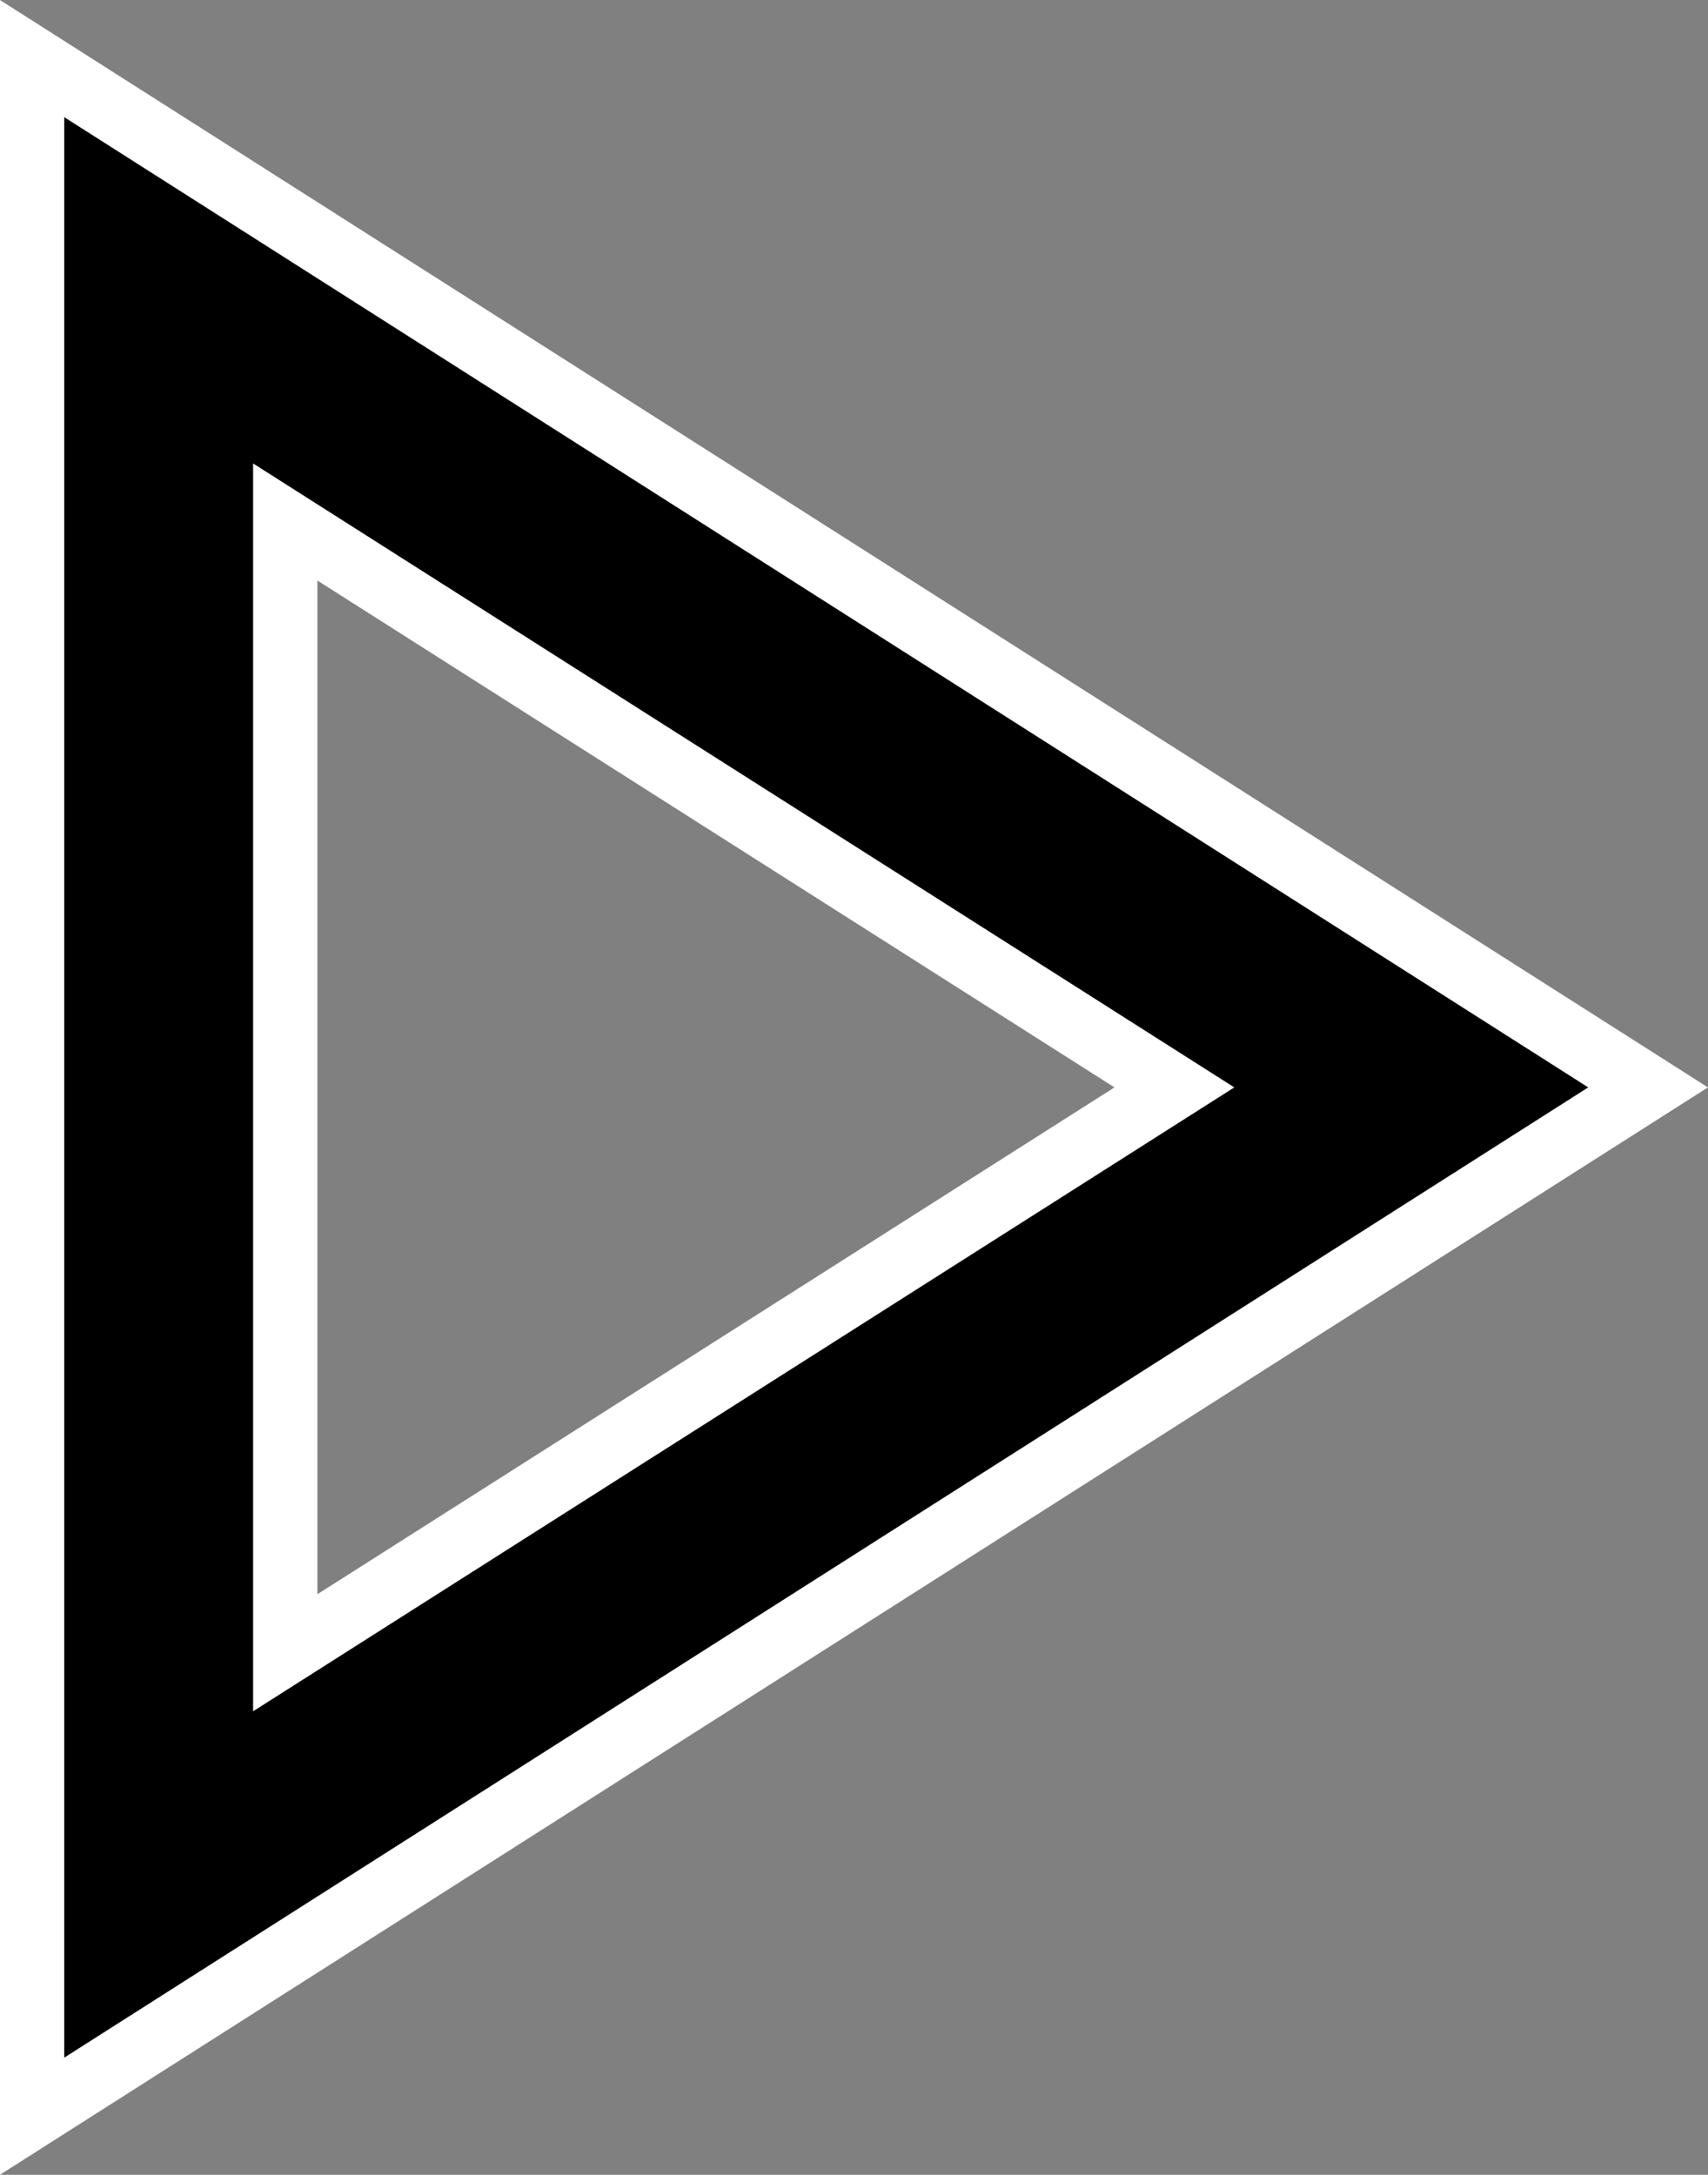 <svg xmlns="http://www.w3.org/2000/svg" width="26.567" height="33.822" viewBox="0 0 26.567 33.822"><rect x="0" y="0" width="26.567" height="33.822" fill="#808080" stroke="none"/><path d="M340-691.844v-32l25.136,16ZM343.938-707.844Zm0,8.792,13.83-8.792-13.83-8.793Z" transform="translate(-339.501 724.755)" stroke="#fff" stroke-width="1"/></svg>